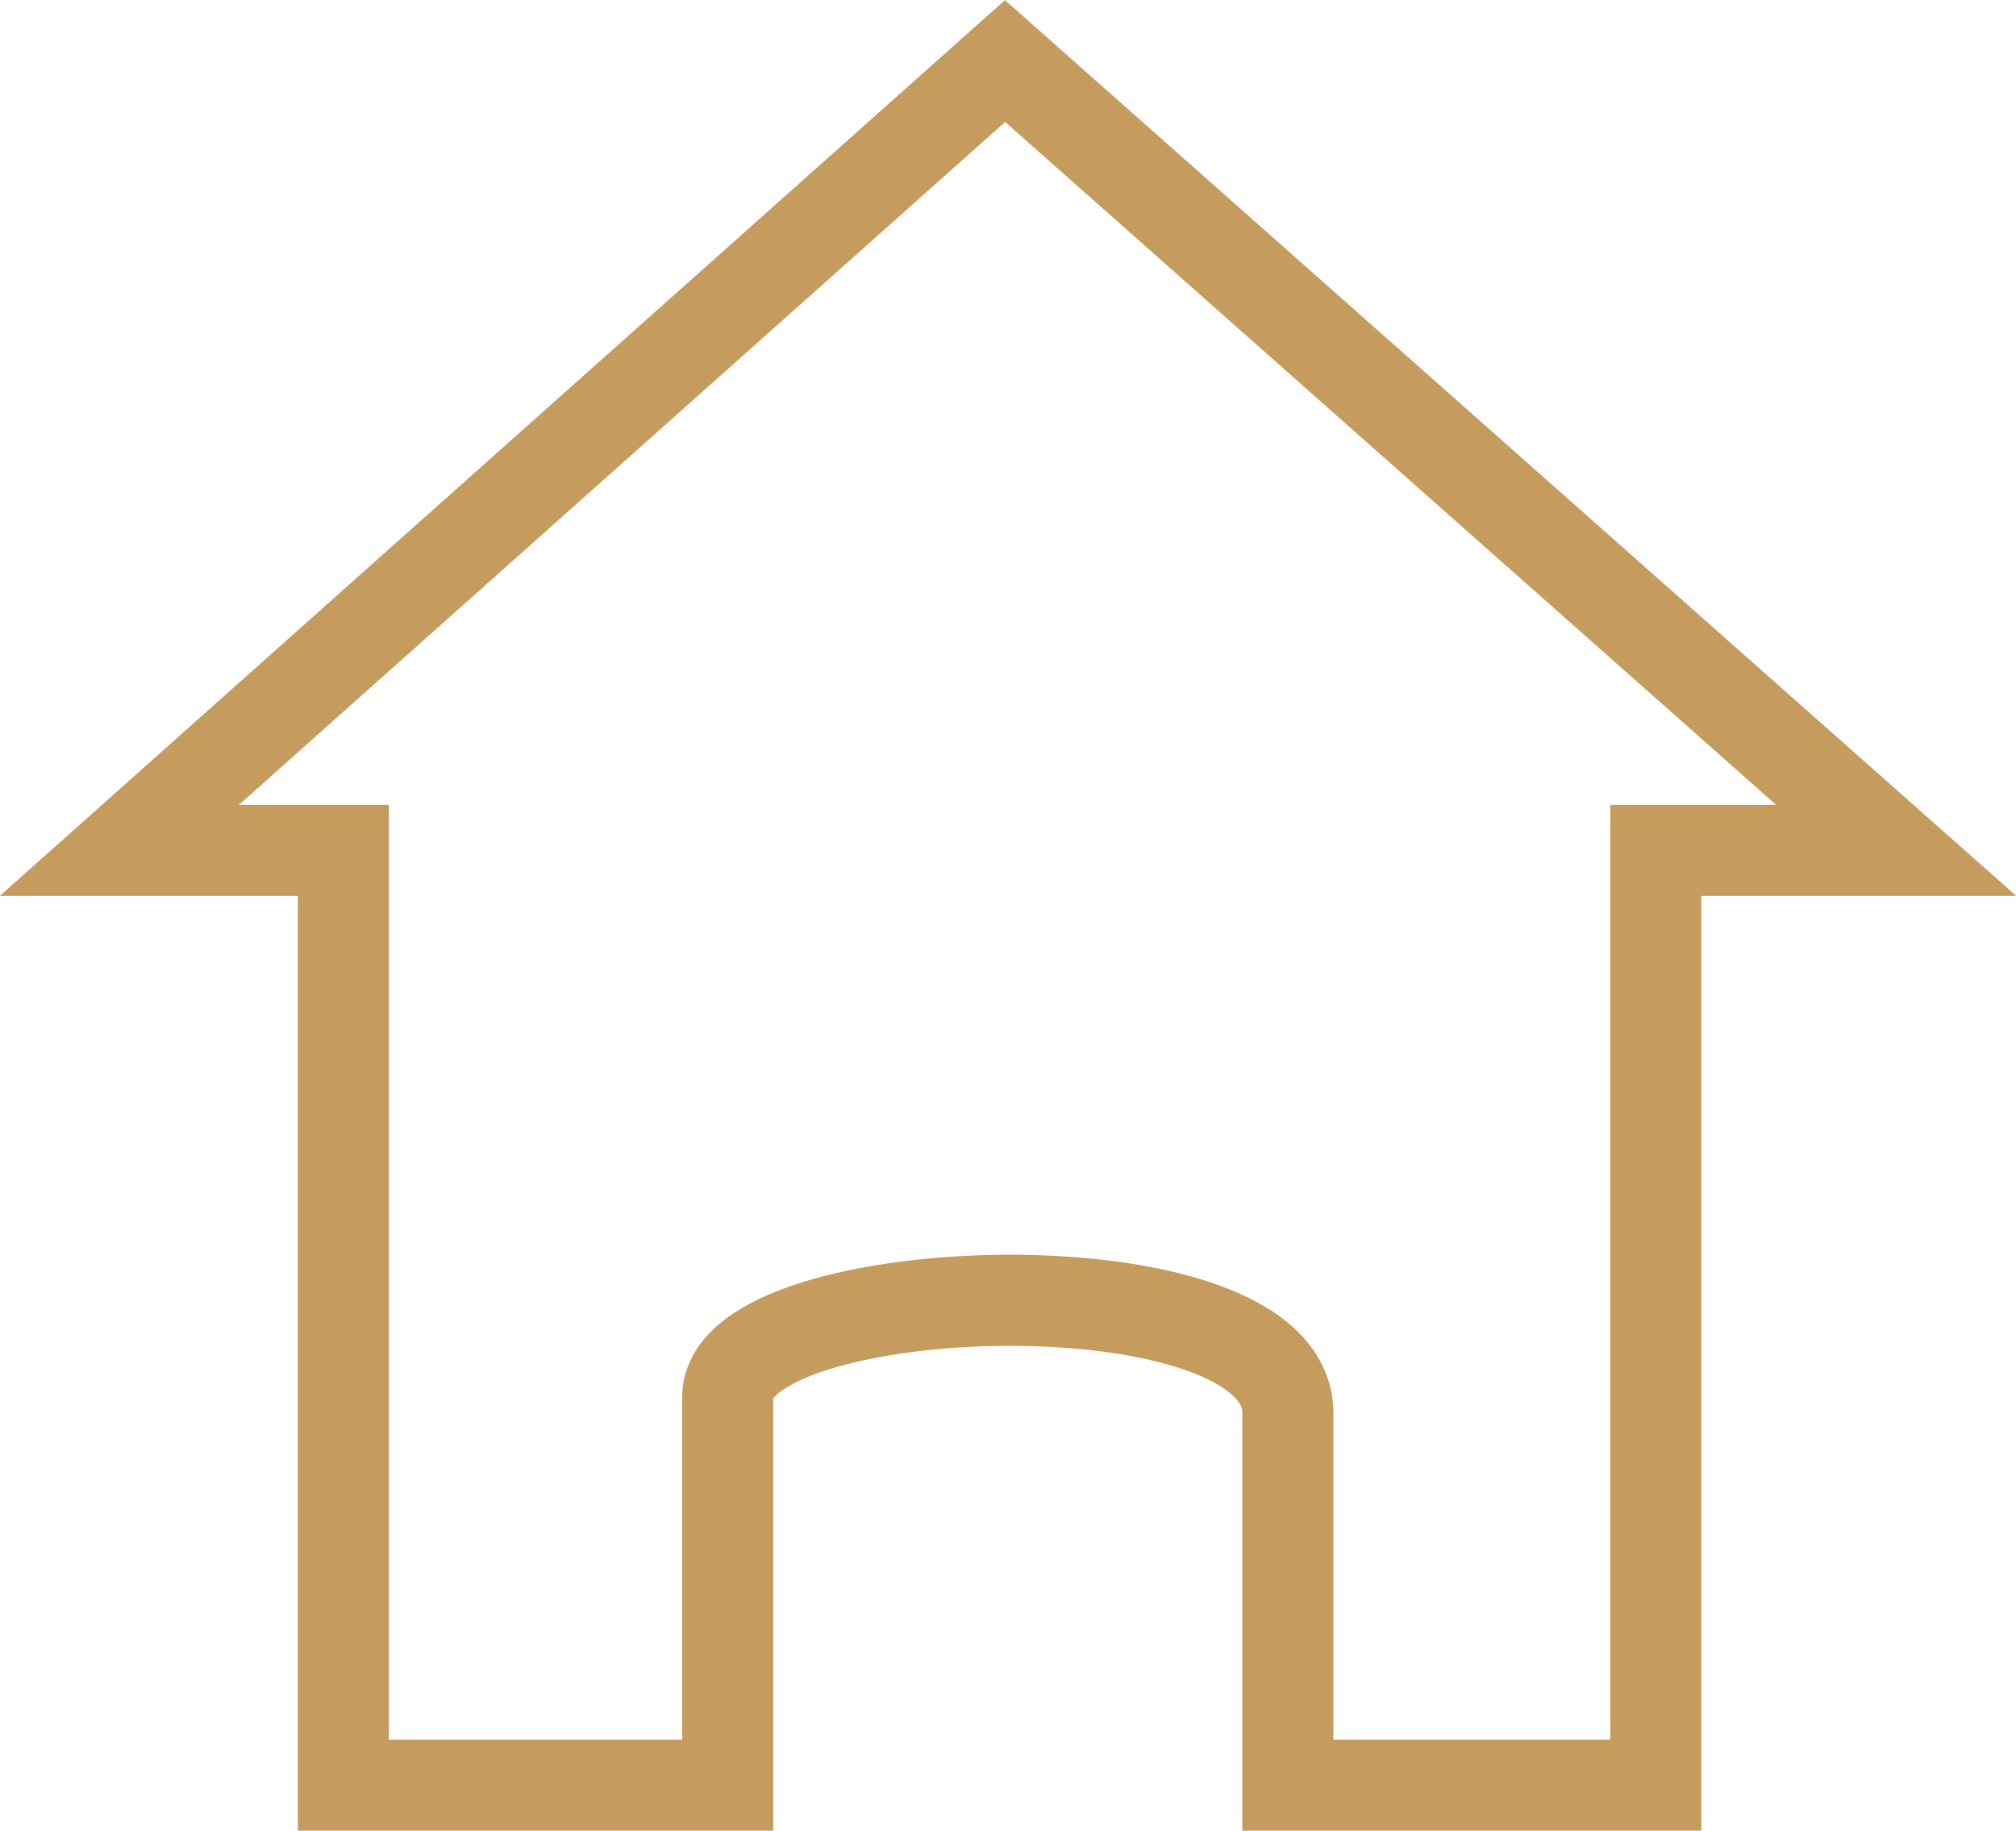 <?xml version="1.0" encoding="UTF-8"?>
<svg id="Vrstva_2" data-name="Vrstva 2" xmlns="http://www.w3.org/2000/svg" viewBox="0 0 44.27 40.19">
  <defs>
    <style>
      .cls-1 {
        fill: none;
        stroke: #c69b5e;
        stroke-miterlimit: 10;
        stroke-width: 2px;
      }
    </style>
  </defs>
  <g id="Vrstva_4" data-name="Vrstva 4">
    <path class="cls-1" d="M41.63,18.67h-5.27v20.52h-8.08v-8.17c0-3.45-12.3-3.03-12.3-.35v8.52H7.54v-20.52H2.62L22.07,1.34l19.57,17.33Z"/>
  </g>
</svg>